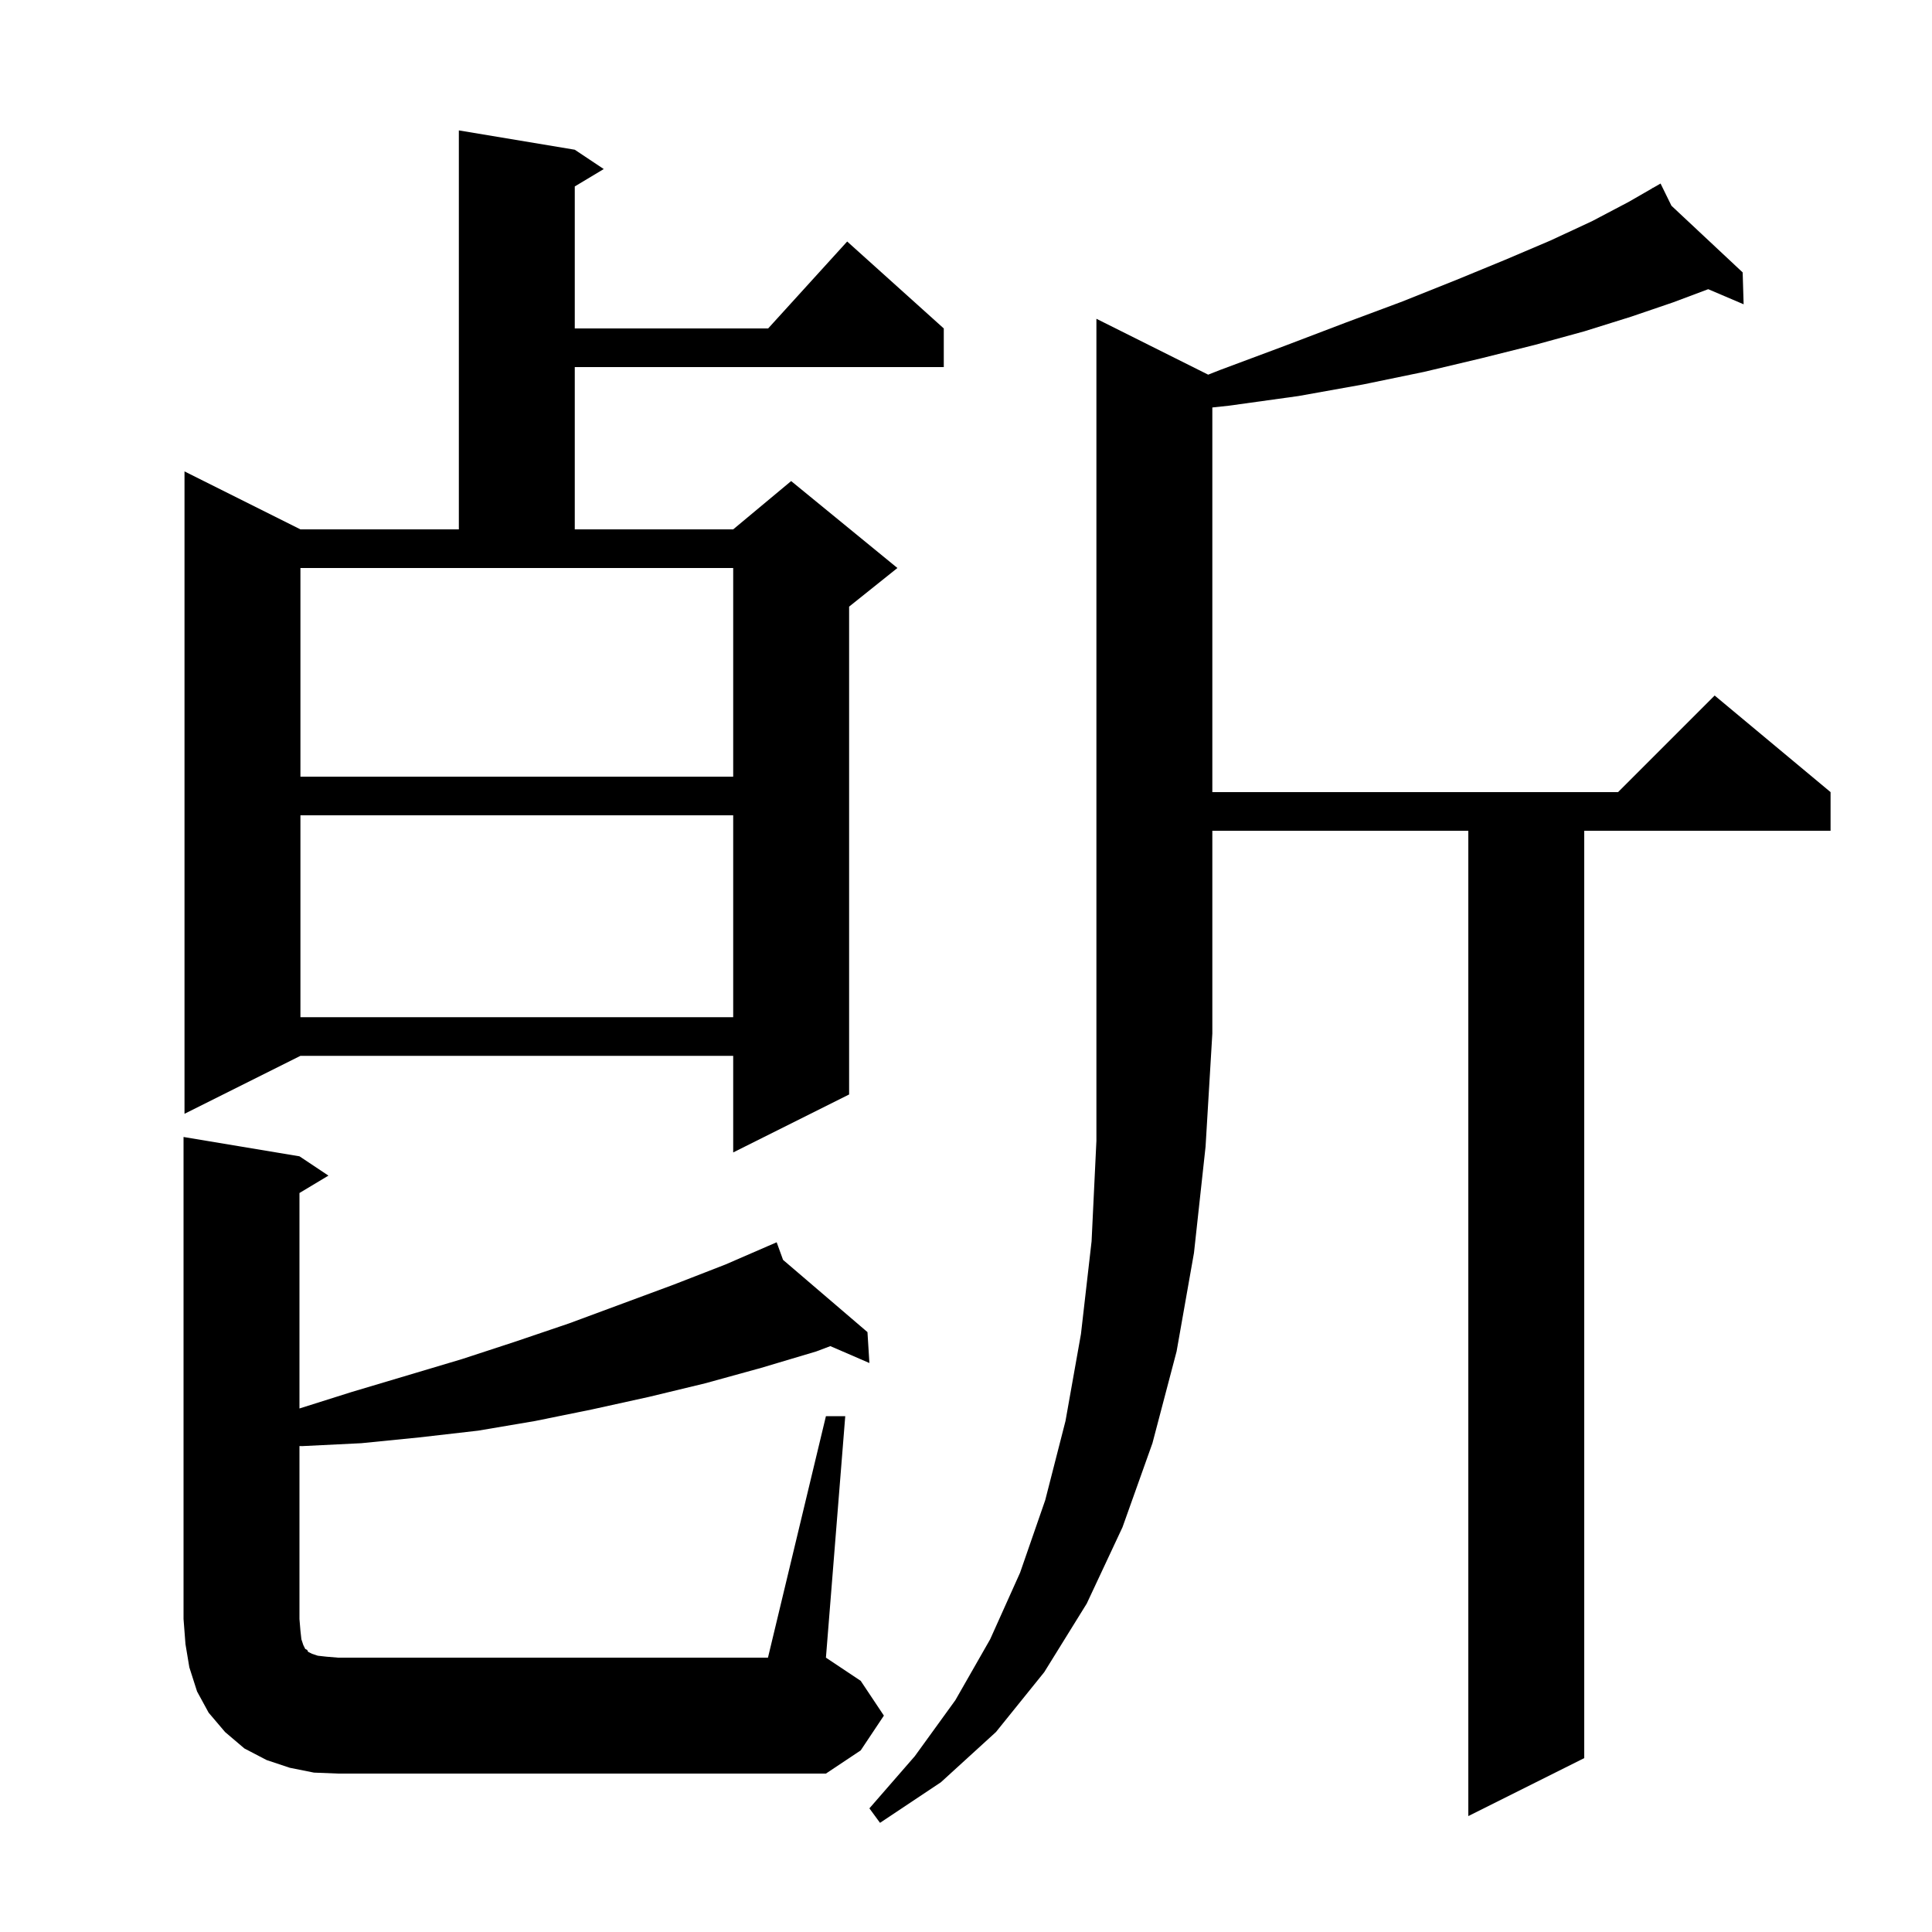 <svg xmlns="http://www.w3.org/2000/svg" xmlns:xlink="http://www.w3.org/1999/xlink" version="1.1" baseProfile="full" viewBox="0 0 200 200" width="200" height="200">
<g fill="black">
<path d="M 125.07 38.785 L 126.3 38.3 L 133.0 35.8 L 139.3 33.4 L 145.2 31.2 L 150.7 29.0 L 155.8 26.9 L 160.5 24.9 L 164.8 22.9 L 168.6 20.9 L 171.052 19.488 L 171.0 19.4 L 171.078 19.473 L 171.9 19.0 L 173.028 21.299 L 180.4 28.2 L 180.5 31.5 L 176.834 29.937 L 173.2 31.3 L 168.8 32.8 L 164.0 34.3 L 158.9 35.7 L 153.3 37.1 L 147.4 38.5 L 141.1 39.8 L 134.4 41.0 L 127.2 42.0 L 125.5 42.181 L 125.5 82.0 L 167.5 82.0 L 177.5 72.0 L 189.5 82.0 L 189.5 86.0 L 164.0 86.0 L 164.0 182.0 L 152.0 188.0 L 152.0 86.0 L 125.5 86.0 L 125.5 107.0 L 124.8 118.7 L 123.6 129.7 L 121.8 139.9 L 119.3 149.4 L 116.2 158.1 L 112.5 166.0 L 108.1 173.1 L 103.1 179.3 L 97.4 184.5 L 91.1 188.7 L 90.0 187.2 L 94.7 181.8 L 98.9 176.0 L 102.5 169.7 L 105.6 162.8 L 108.2 155.3 L 110.3 147.1 L 111.9 138.1 L 113.0 128.5 L 113.5 118.1 L 113.5 33.0 Z M 85.5 146.6 L 87.5 146.6 L 85.5 171.6 L 89.1 174.0 L 91.5 177.6 L 89.1 181.2 L 85.5 183.6 L 35.0 183.6 L 32.5 183.5 L 30.0 183.0 L 27.6 182.2 L 25.3 181.0 L 23.3 179.3 L 21.6 177.3 L 20.4 175.1 L 19.6 172.6 L 19.2 170.2 L 19.0 167.6 L 19.0 117.7 L 31.0 119.7 L 34.0 121.7 L 31.0 123.5 L 31.0 145.805 L 36.4 144.1 L 47.8 140.7 L 53.3 138.9 L 58.9 137.0 L 69.7 133.0 L 75.1 130.9 L 79.413 129.028 L 79.4 129.0 L 79.426 129.023 L 80.4 128.6 L 81.061 130.421 L 89.8 137.9 L 90.0 141.1 L 85.957 139.35 L 84.5 139.9 L 78.8 141.6 L 73.0 143.2 L 67.2 144.6 L 61.3 145.9 L 55.4 147.1 L 49.5 148.1 L 43.4 148.8 L 37.4 149.4 L 31.3 149.7 L 31.0 149.695 L 31.0 167.6 L 31.1 168.8 L 31.2 169.7 L 31.4 170.3 L 31.6 170.7 L 31.8 170.8 L 31.9 171.0 L 32.3 171.2 L 32.9 171.4 L 33.8 171.5 L 35.0 171.6 L 79.5 171.6 Z M 59.5 15.5 L 62.5 17.5 L 59.5 19.3 L 59.5 34.0 L 79.518 34.0 L 87.7 25.0 L 97.7 34.0 L 97.7 38.0 L 59.5 38.0 L 59.5 54.8 L 75.9 54.8 L 81.9 49.8 L 92.9 58.8 L 87.9 62.8 L 87.9 113.3 L 75.9 119.3 L 75.9 109.3 L 31.1 109.3 L 19.1 115.3 L 19.1 48.8 L 31.1 54.8 L 47.5 54.8 L 47.5 13.5 Z M 31.1 84.4 L 31.1 105.3 L 75.9 105.3 L 75.9 84.4 Z M 31.1 80.4 L 75.9 80.4 L 75.9 58.8 L 31.1 58.8 Z " />
</g>
</svg>
